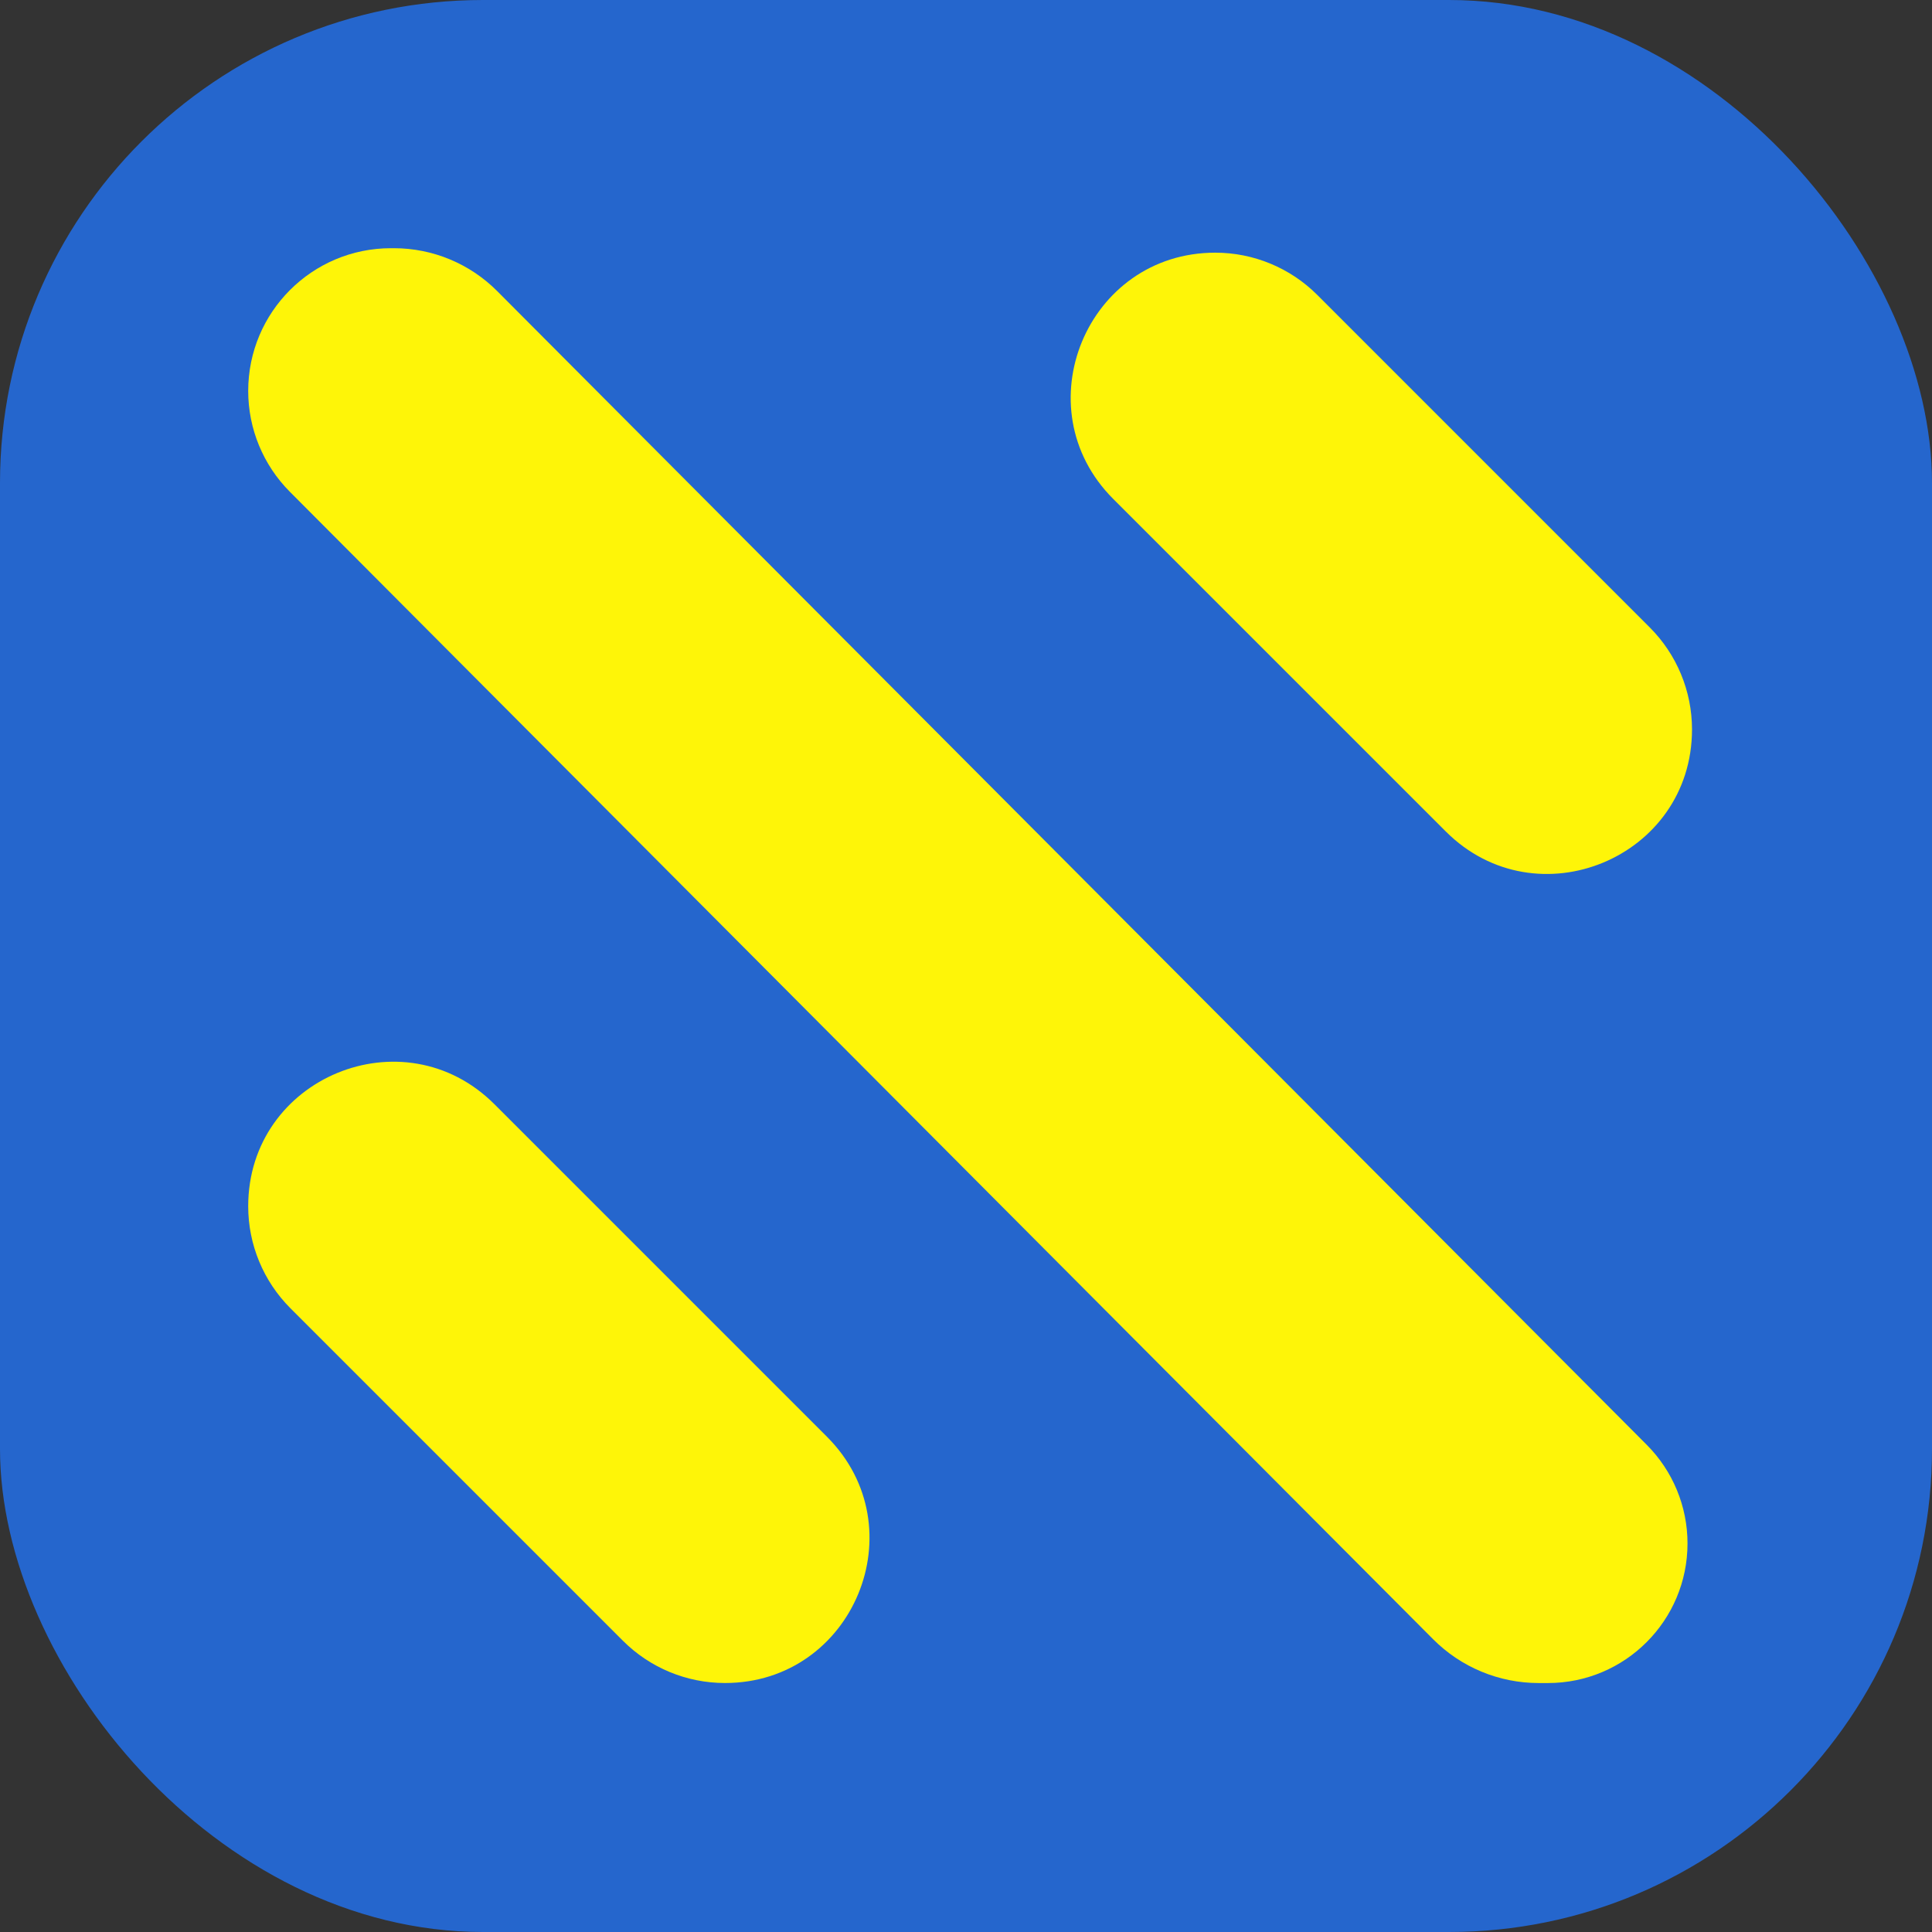 <?xml version="1.0" encoding="UTF-8"?> <svg xmlns="http://www.w3.org/2000/svg" width="64" height="64" viewBox="0 0 64 64" fill="none"><rect x="0" y="0" width="64" height="64" fill="#333333" stroke="none"/><rect width="64" height="64" rx="16" fill="#2566CD"></rect><path d="M20.636 54.353L9.621 43.338C8.725 42.442 8.222 41.227 8.222 39.959C8.222 35.702 13.369 33.569 16.38 36.58L27.394 47.594C30.405 50.605 28.272 55.752 24.015 55.752C22.747 55.752 21.532 55.249 20.636 54.353Z" fill="#FEF508"></path><path d="M43.636 9.769L54.65 20.784C55.546 21.68 56.05 22.895 56.05 24.163C56.05 28.421 50.902 30.553 47.892 27.542L36.877 16.528C33.867 13.517 35.999 8.37 40.257 8.37C41.524 8.37 42.739 8.873 43.636 9.769Z" fill="#FEF508"></path><path d="M13.049 8.222H12.952C10.339 8.222 8.222 10.339 8.222 12.952C8.222 14.203 8.718 15.403 9.601 16.29L47.474 54.302C48.4 55.231 49.657 55.753 50.969 55.753H51.277C53.831 55.753 55.901 53.682 55.901 51.128C55.901 49.904 55.416 48.731 54.553 47.864L16.469 9.642C15.563 8.733 14.333 8.222 13.049 8.222Z" fill="#FEF508"></path></svg> 